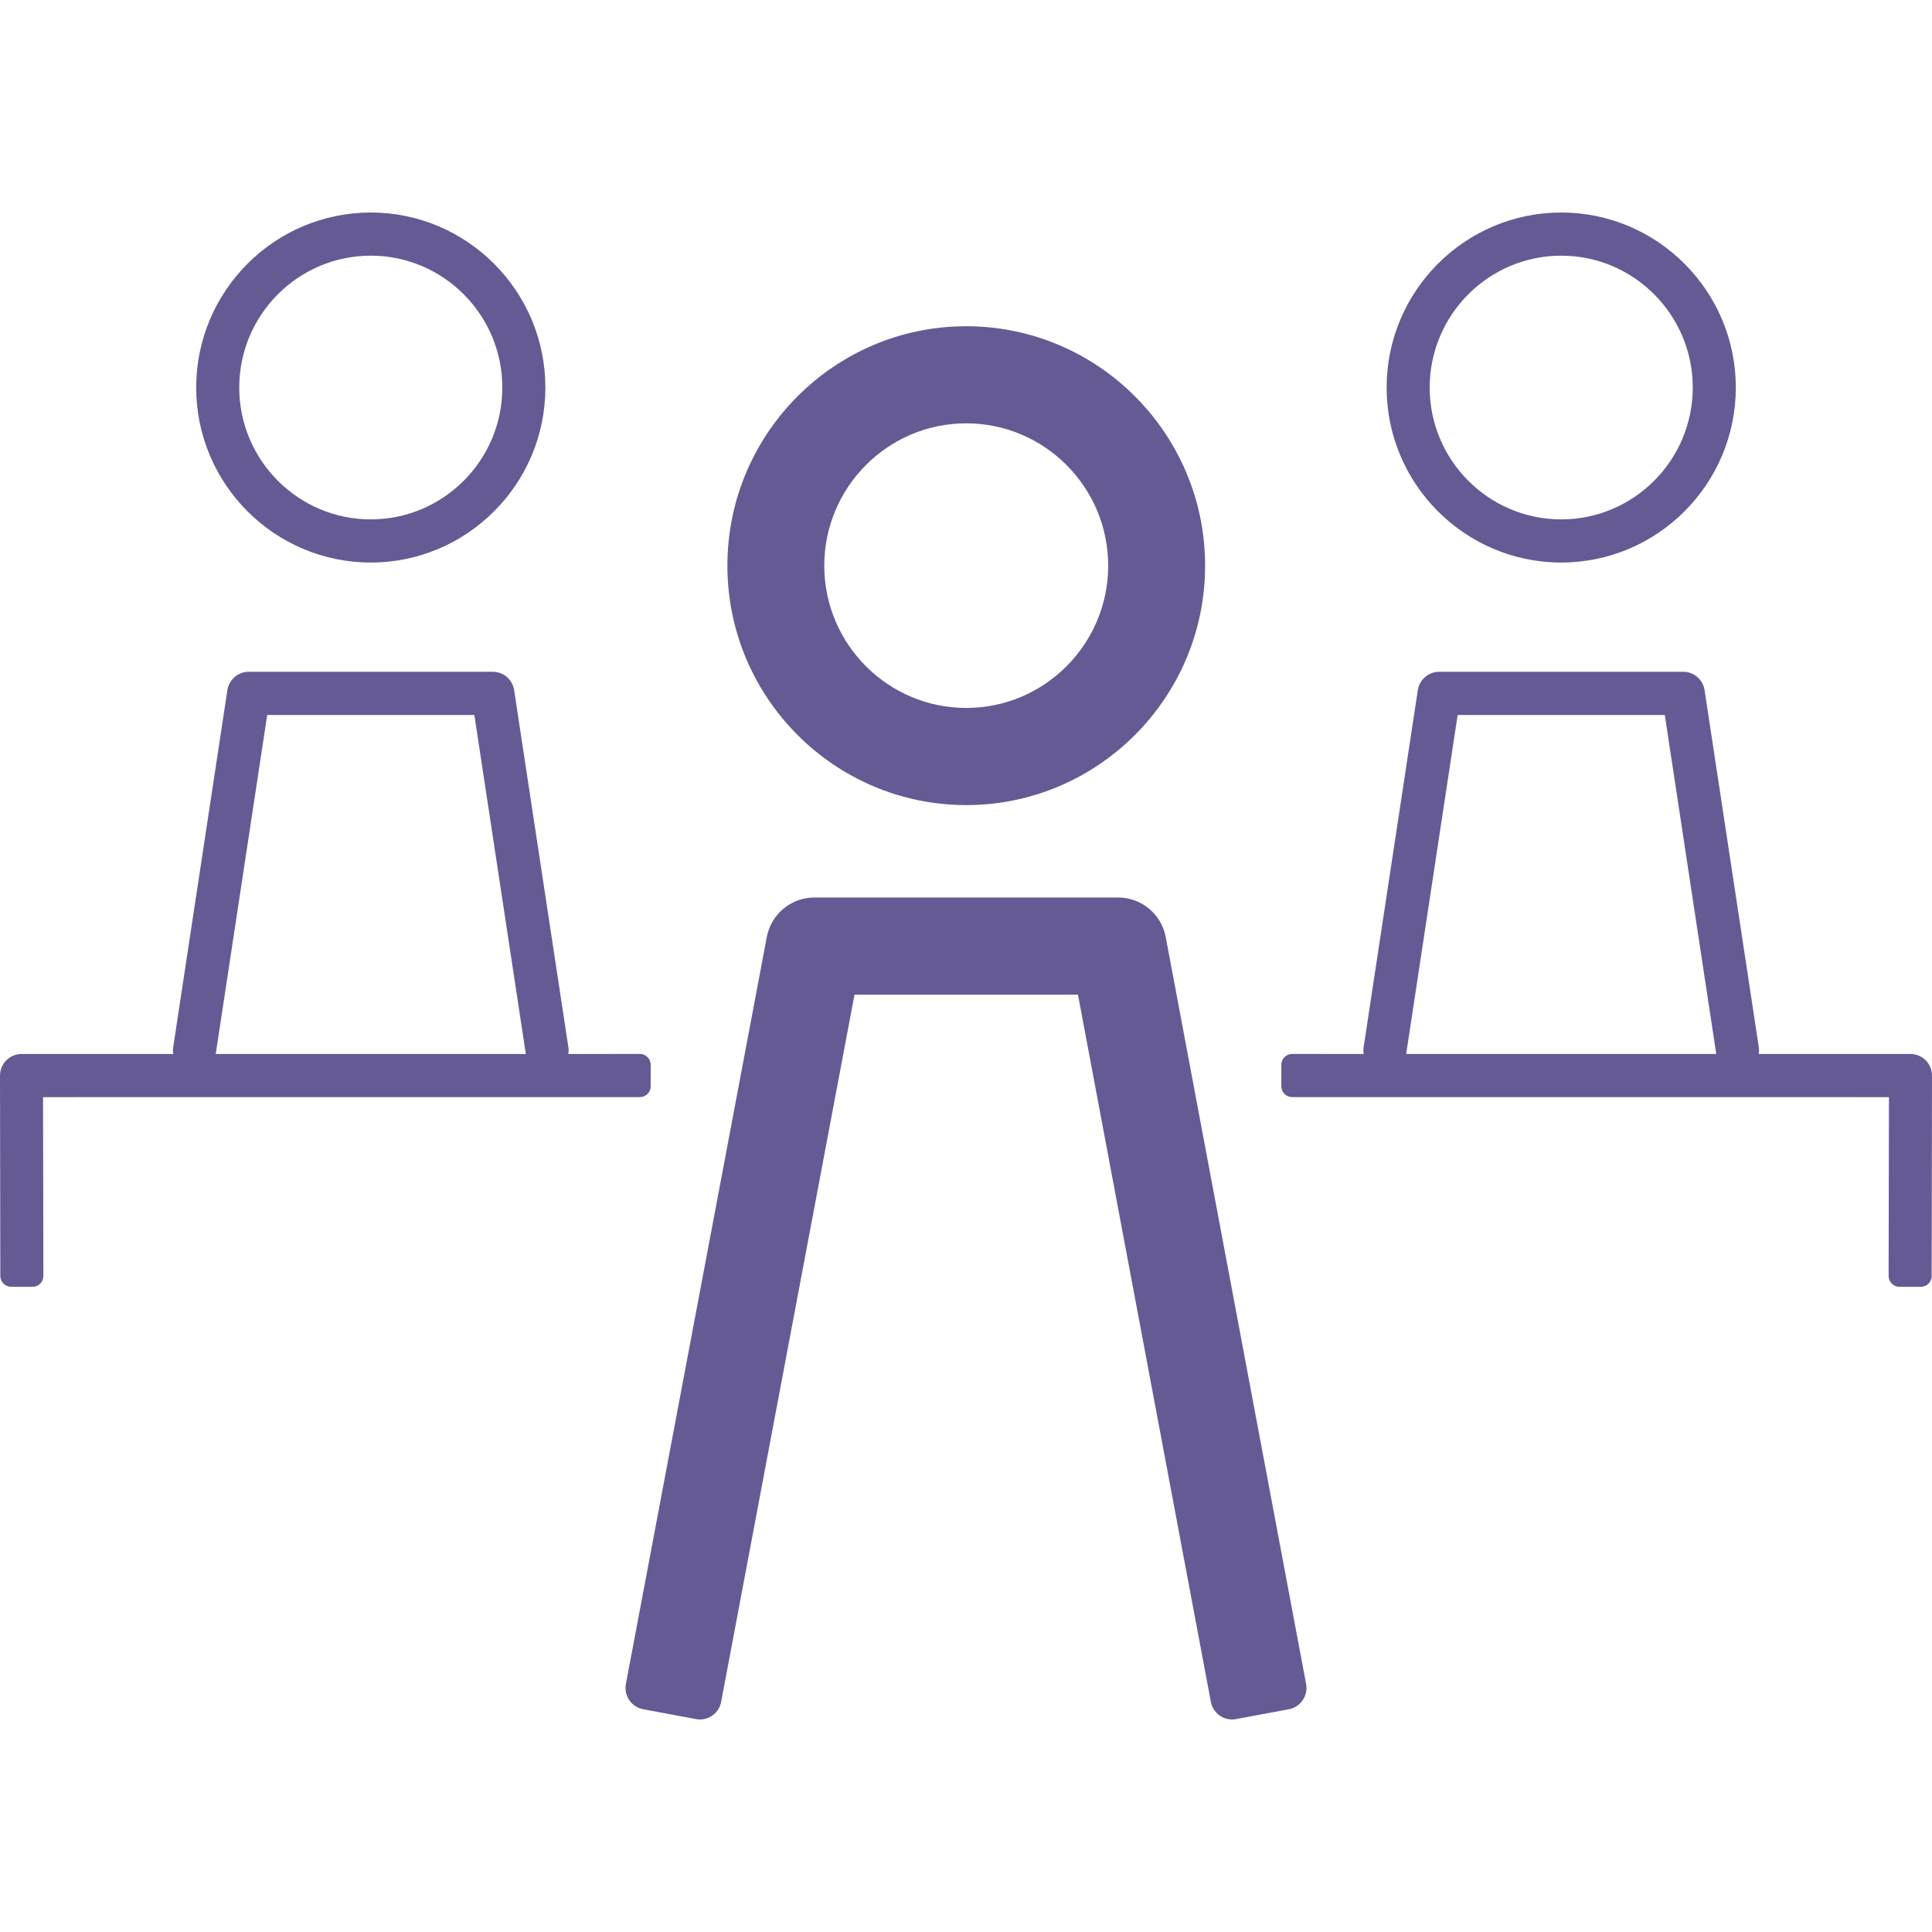 <svg width="42" height="42" viewBox="0 0 42 42" fill="none" xmlns="http://www.w3.org/2000/svg">
<path fill-rule="evenodd" clip-rule="evenodd" d="M10.92 8.425C10.92 6.844 9.637 5.558 8.061 5.558C6.484 5.558 5.201 6.844 5.201 8.425C5.201 10.005 6.484 11.291 8.061 11.291C9.637 11.291 10.92 10.005 10.92 8.425ZM11.856 8.425C11.856 10.523 10.153 12.229 8.061 12.229C5.968 12.229 4.265 10.523 4.265 8.425C4.265 6.327 5.968 4.62 8.061 4.62C10.153 4.62 11.856 6.327 11.856 8.425ZM24.091 12.297C24.091 10.591 22.707 9.203 21.005 9.203C19.304 9.203 17.919 10.591 17.919 12.297C17.919 14.002 19.304 15.39 21.005 15.39C22.707 15.39 24.091 14.002 24.091 12.297ZM26.198 12.297C26.198 15.166 23.868 17.502 21.005 17.502C18.142 17.502 15.813 15.166 15.813 12.297C15.813 9.427 18.142 7.092 21.005 7.092C23.868 7.092 26.198 9.427 26.198 12.297ZM31.688 15.543L30.569 22.913H37.31L36.191 15.543H31.688ZM38.234 22.913H41.532C41.791 22.913 42 23.123 42 23.382L41.993 27.739C41.993 27.869 41.888 27.974 41.759 27.974H41.291C41.163 27.974 41.057 27.869 41.057 27.739L41.064 23.851L28.089 23.85C27.96 23.85 27.855 23.745 27.855 23.616V23.146C27.855 23.017 27.96 22.912 28.089 22.912L29.645 22.913C29.638 22.867 29.636 22.821 29.643 22.773L30.822 15.003C30.858 14.774 31.054 14.604 31.285 14.604H36.594C36.825 14.604 37.021 14.774 37.056 15.003L38.236 22.773C38.243 22.821 38.241 22.867 38.234 22.913ZM25.342 20.371C25.248 19.872 24.813 19.511 24.307 19.511H17.704C17.198 19.511 16.763 19.872 16.669 20.371L13.606 36.61C13.559 36.864 13.727 37.11 13.981 37.157L15.131 37.372C15.16 37.377 15.188 37.38 15.216 37.38C15.437 37.38 15.635 37.222 15.677 36.997L18.576 21.623H23.434L26.323 36.997C26.365 37.222 26.563 37.38 26.784 37.38C26.812 37.38 26.84 37.377 26.869 37.372L28.02 37.157C28.273 37.11 28.441 36.864 28.394 36.61L25.342 20.371ZM5.809 15.543H10.312L11.431 22.913H4.69L5.809 15.543ZM0.936 23.851L13.911 23.85C14.04 23.85 14.145 23.745 14.145 23.616V23.146C14.145 23.017 14.04 22.912 13.911 22.912L12.354 22.913C12.362 22.867 12.364 22.821 12.357 22.773L11.177 15.003C11.142 14.774 10.946 14.604 10.715 14.604H5.406C5.175 14.604 4.979 14.774 4.943 15.003L3.764 22.773C3.757 22.821 3.759 22.867 3.766 22.913H0.468C0.21 22.913 0 23.123 0 23.382L0.007 27.739C0.007 27.869 0.112 27.974 0.241 27.974H0.709C0.837 27.974 0.943 27.869 0.943 27.739L0.936 23.851ZM36.799 8.425C36.799 6.844 35.516 5.558 33.94 5.558C32.363 5.558 31.08 6.844 31.08 8.425C31.08 10.005 32.363 11.291 33.94 11.291C35.516 11.291 36.799 10.005 36.799 8.425ZM37.735 8.425C37.735 10.523 36.032 12.229 33.94 12.229C31.847 12.229 30.144 10.523 30.144 8.425C30.144 6.327 31.847 4.62 33.94 4.62C36.032 4.62 37.735 6.327 37.735 8.425Z" fill="#665A95"/>
</svg>
